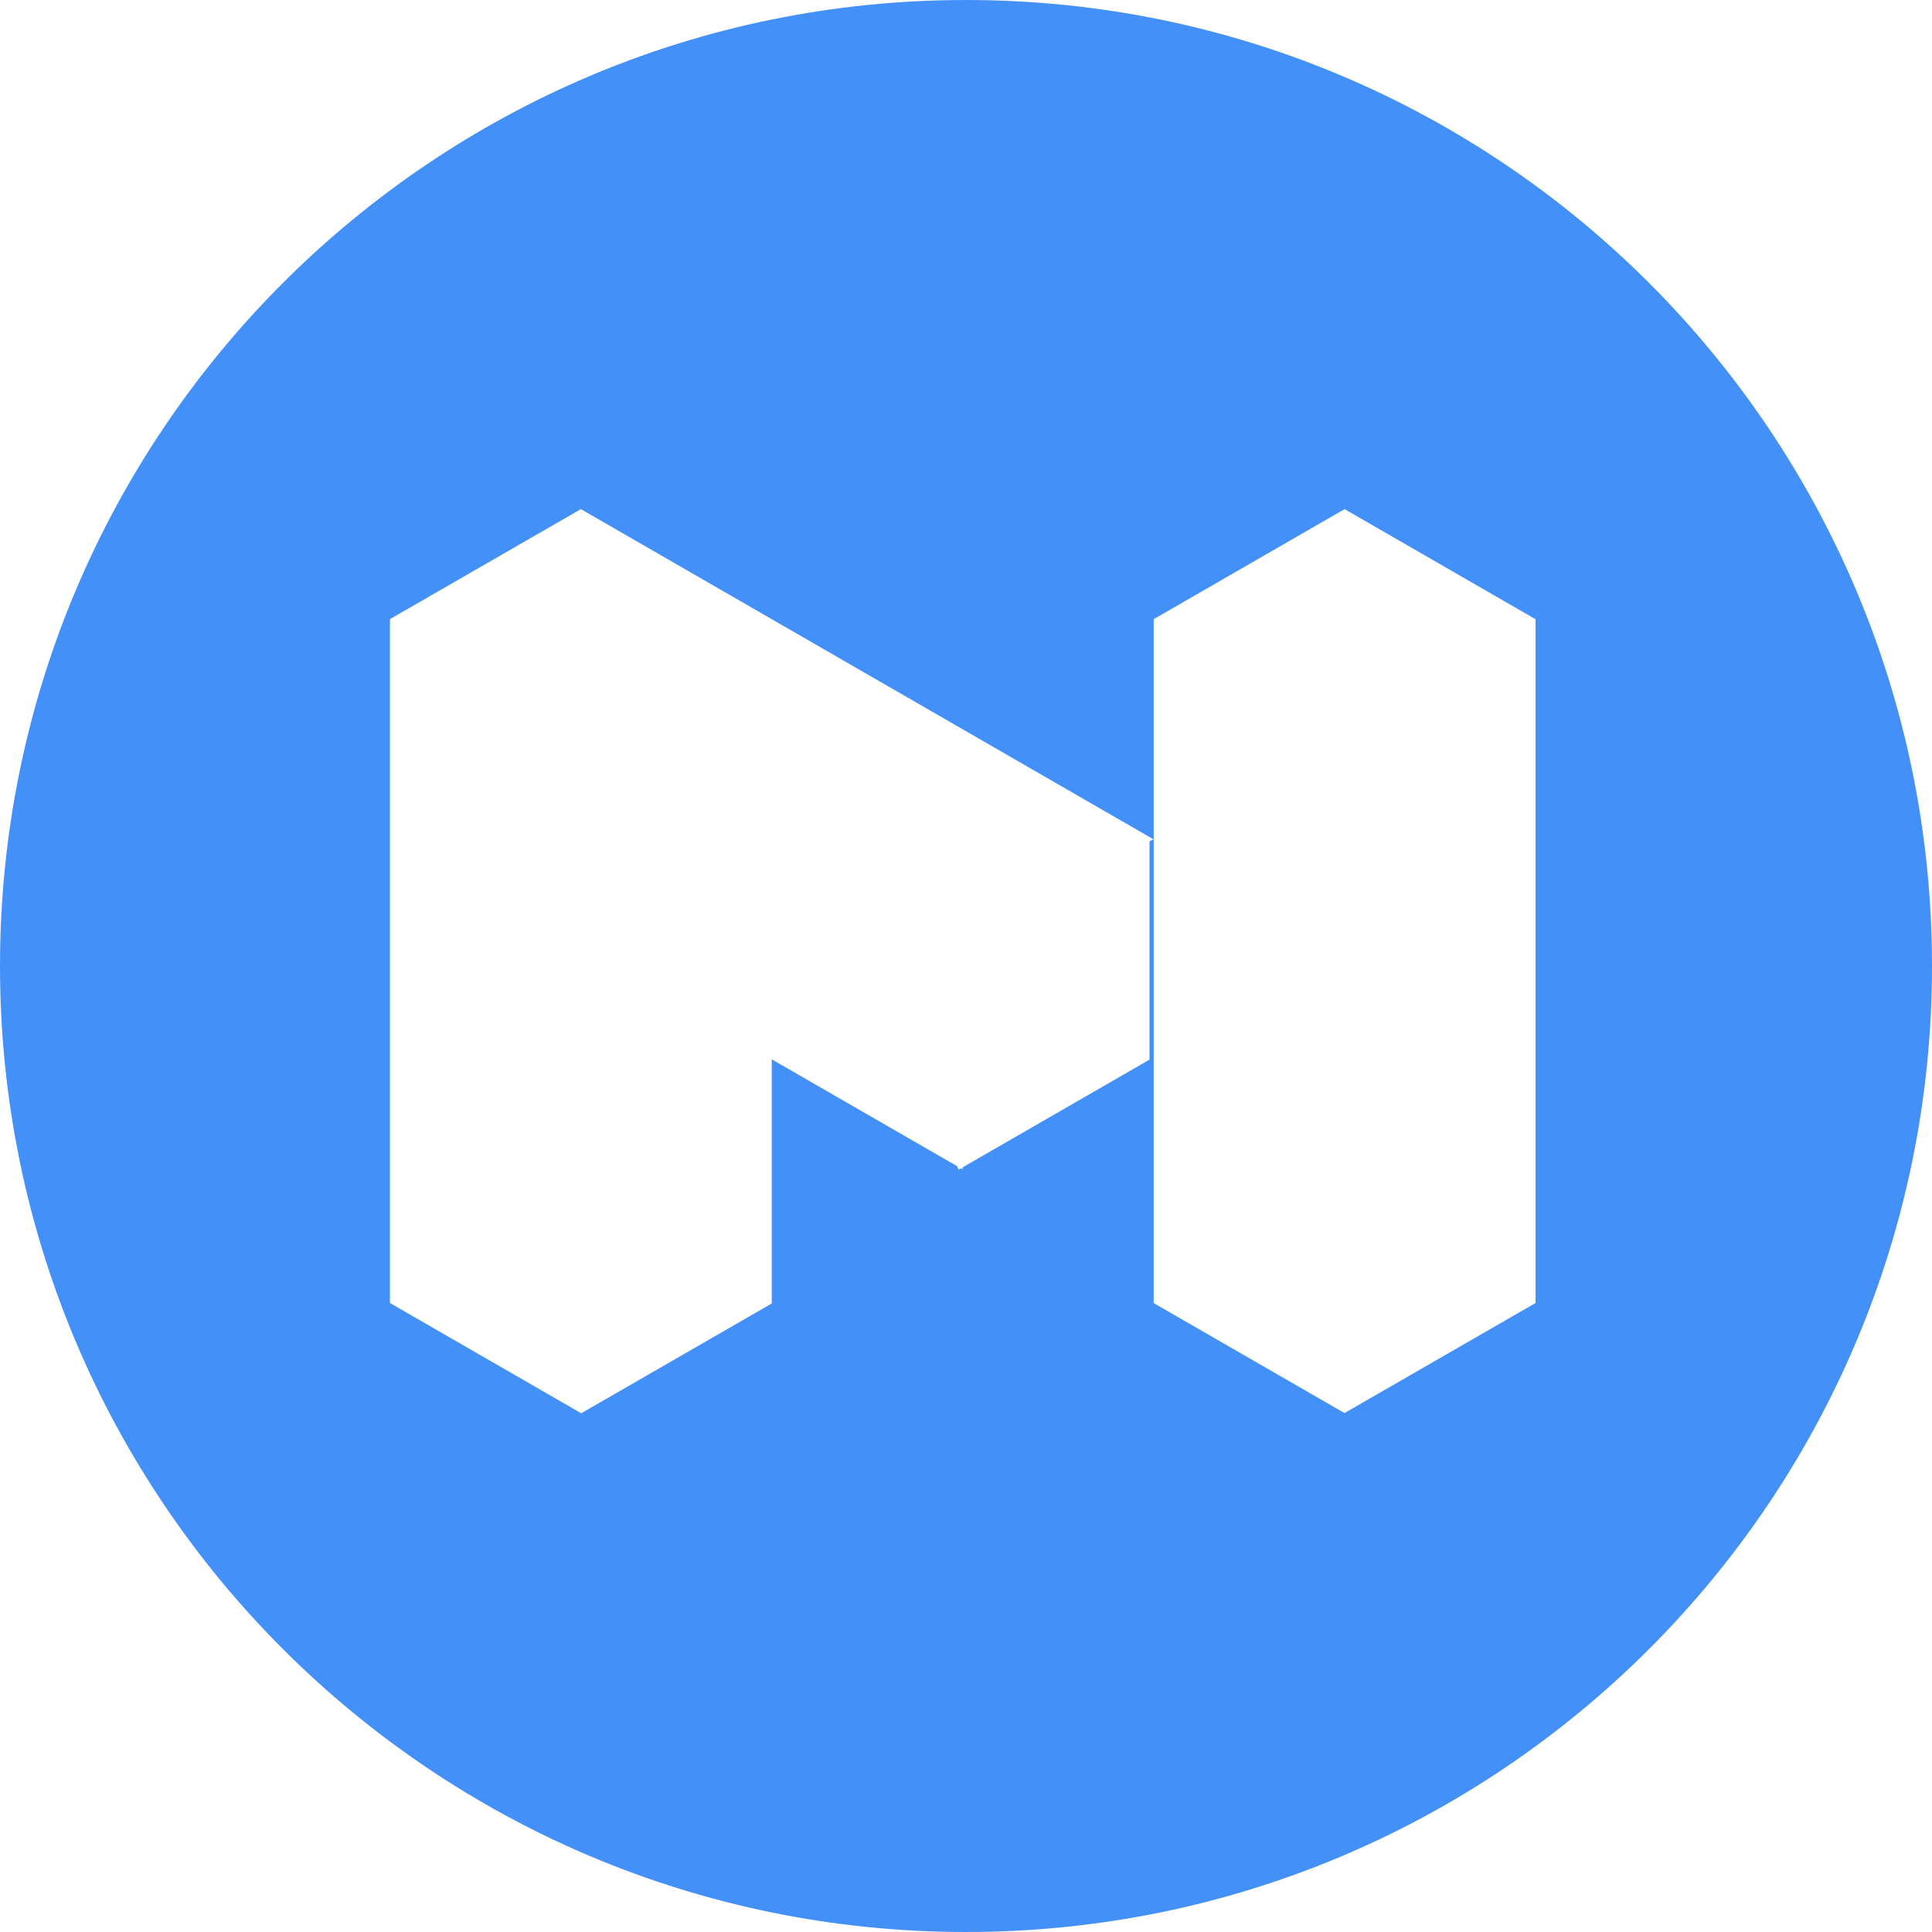 <svg width="48" height="48" viewBox="0 0 48 48" fill="none" xmlns="http://www.w3.org/2000/svg">
<path fill-rule="evenodd" clip-rule="evenodd" d="M24 48C37.255 48 48 37.255 48 24C48 10.745 37.255 0 24 0C10.745 0 0 10.745 0 24C0 37.255 10.745 48 24 48ZM28.663 15.383L33.406 12.649L38.148 15.383L38.143 15.386H38.15V32.373L33.408 35.105V35.102L33.405 35.108L28.663 32.375V15.386L28.669 15.386L28.663 15.383ZM23.819 29.059L23.78 28.974L19.172 26.318V26.321L19.154 26.318L19.175 26.33V32.384L14.432 35.117V35.081L14.429 35.106L9.688 32.373V15.386L9.701 15.39L9.688 15.382L14.432 12.649L28.654 20.85L28.56 20.904V26.326L28.557 26.328L23.914 29.004V29.051L23.873 29.027L23.819 29.059Z" fill="#4290F8"/>
</svg>

